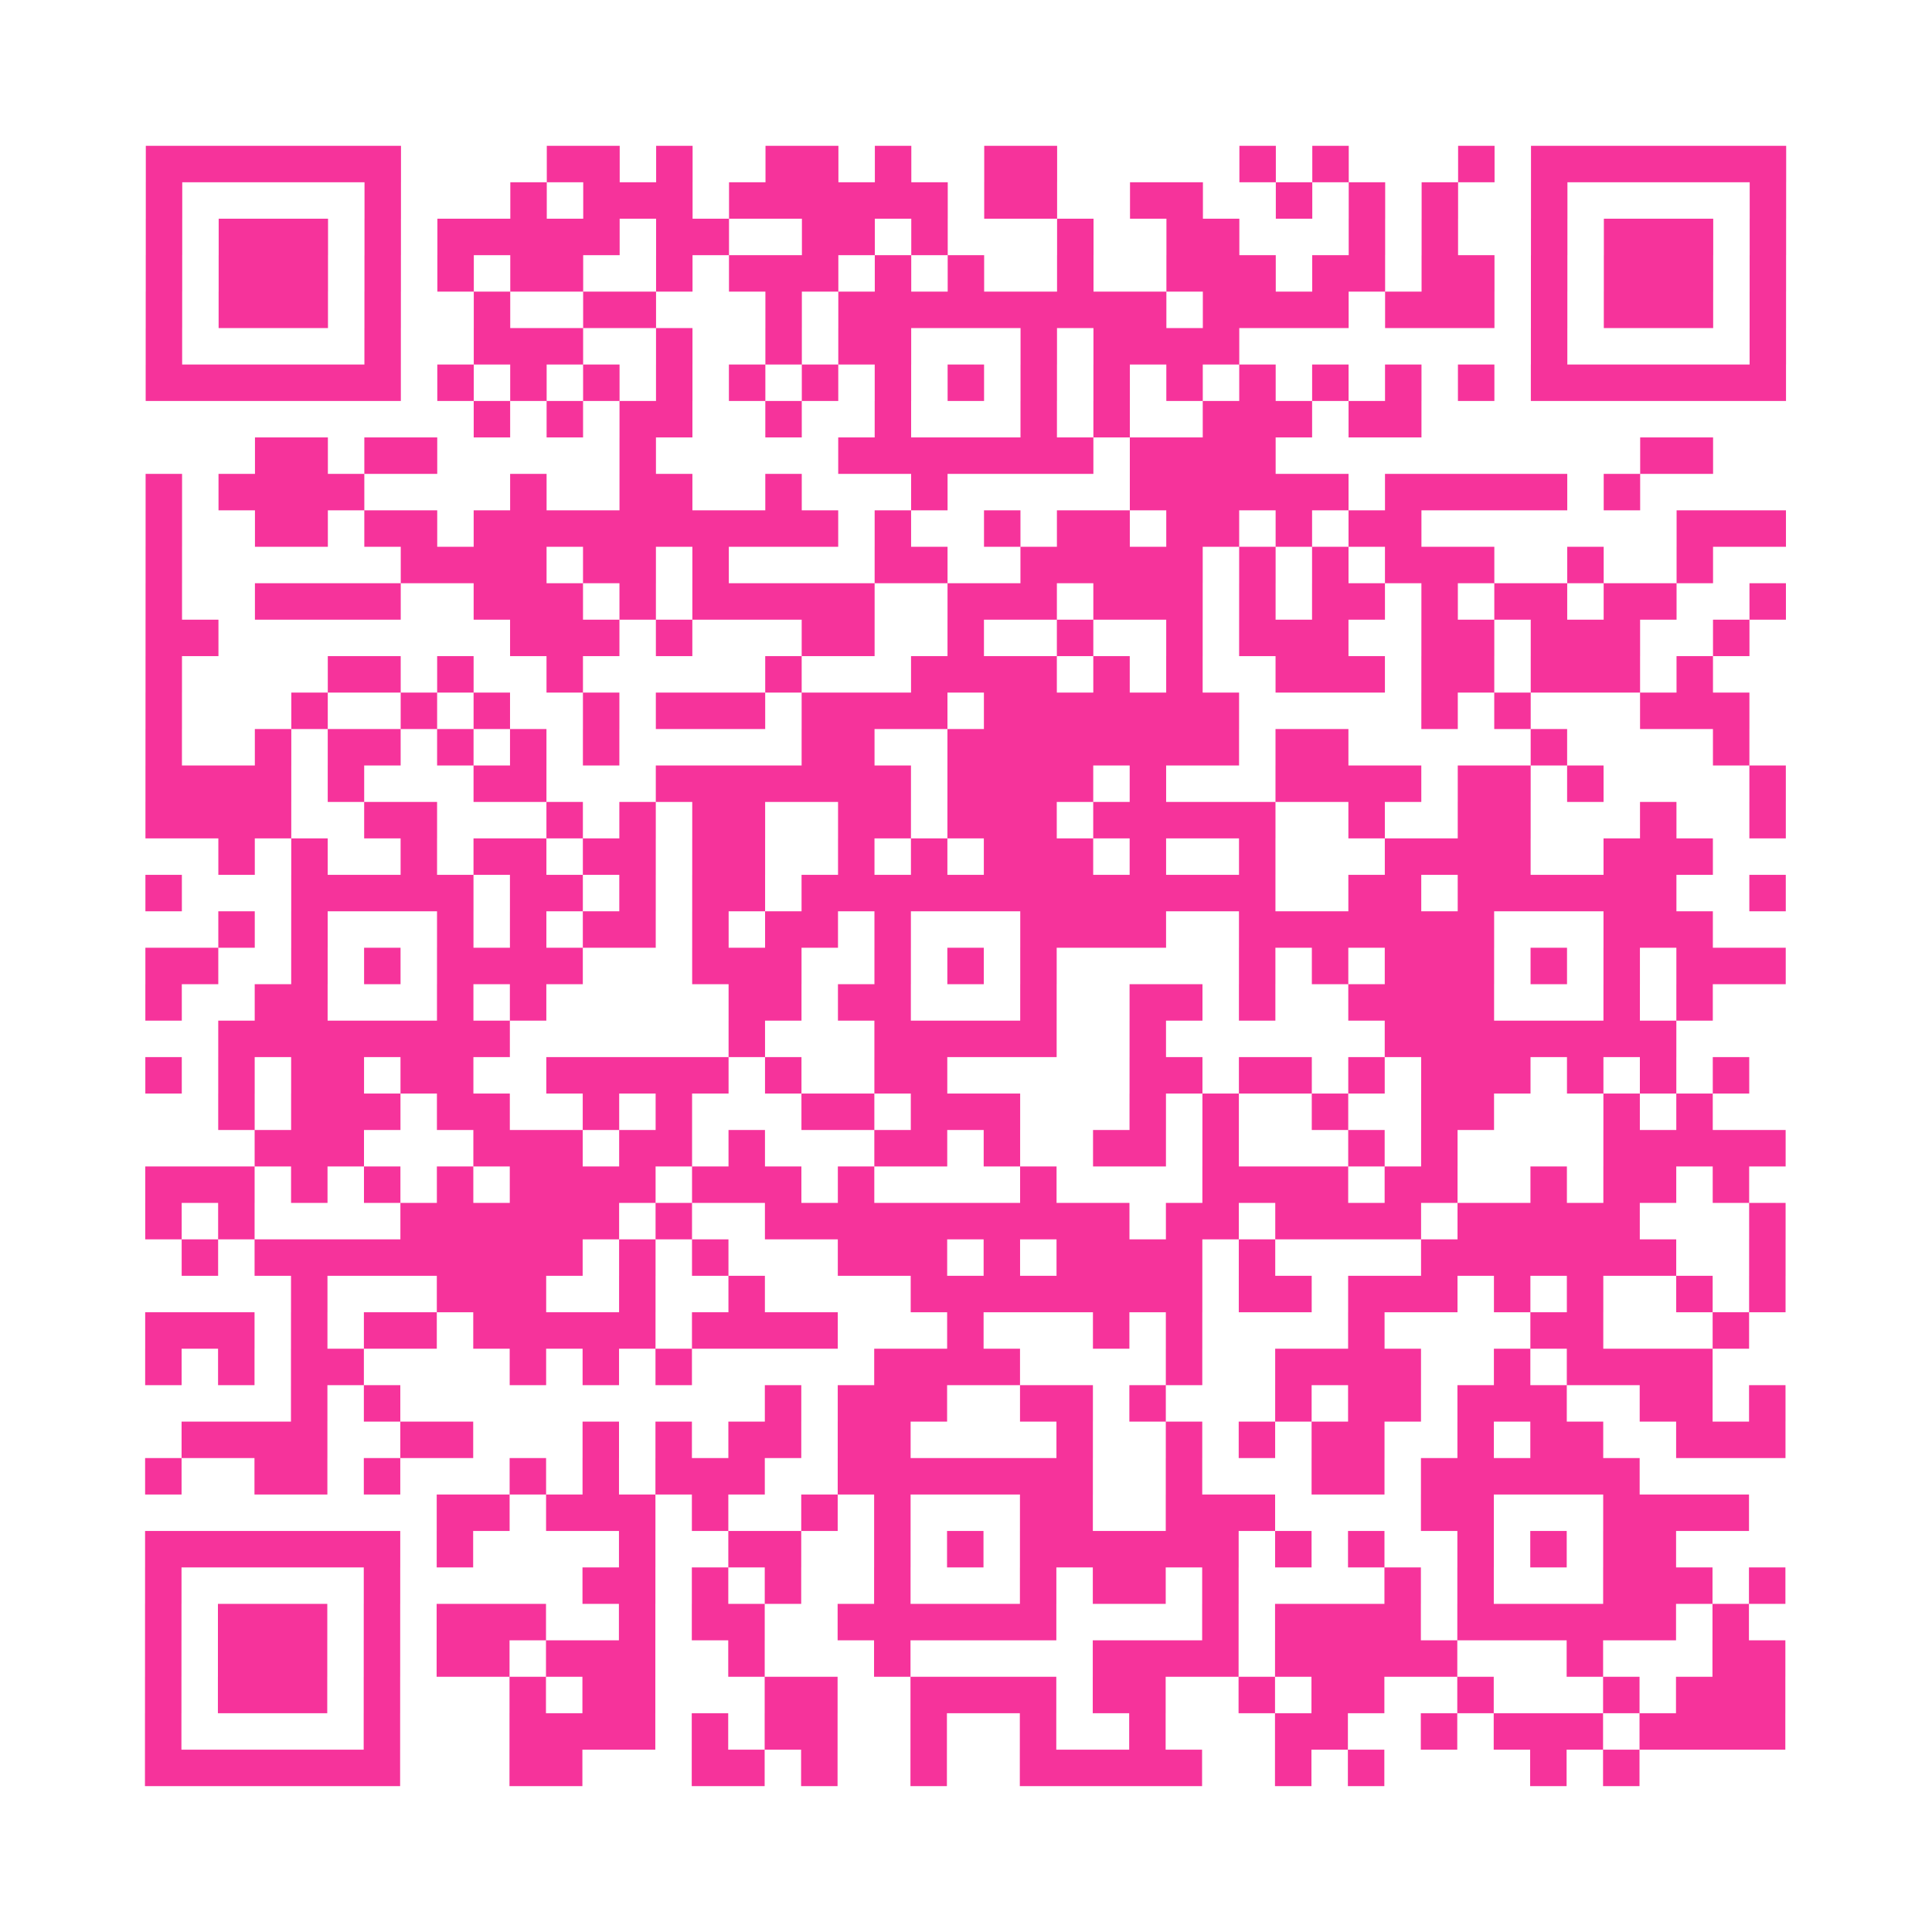<?xml version="1.0" encoding="UTF-8"?>
<svg xmlns="http://www.w3.org/2000/svg" viewBox="0 0 53 53" class="pyqrcode"><path fill="transparent" d="M0 0h53v53h-53z"/><path stroke="#f6339b" class="pyqrline" d="M4 4.5h7m4 0h2m1 0h1m2 0h2m1 0h1m2 0h2m5 0h1m1 0h1m3 0h1m1 0h7m-45 1h1m5 0h1m3 0h1m1 0h3m1 0h6m1 0h2m2 0h2m2 0h1m1 0h1m1 0h1m2 0h1m5 0h1m-45 1h1m1 0h3m1 0h1m1 0h5m1 0h2m2 0h2m1 0h1m3 0h1m2 0h2m3 0h1m1 0h1m2 0h1m1 0h3m1 0h1m-45 1h1m1 0h3m1 0h1m1 0h1m1 0h2m2 0h1m1 0h3m1 0h1m1 0h1m2 0h1m2 0h3m1 0h2m1 0h2m1 0h1m1 0h3m1 0h1m-45 1h1m1 0h3m1 0h1m2 0h1m2 0h2m3 0h1m1 0h9m1 0h4m1 0h3m1 0h1m1 0h3m1 0h1m-45 1h1m5 0h1m2 0h3m2 0h1m2 0h1m1 0h2m3 0h1m1 0h4m8 0h1m5 0h1m-45 1h7m1 0h1m1 0h1m1 0h1m1 0h1m1 0h1m1 0h1m1 0h1m1 0h1m1 0h1m1 0h1m1 0h1m1 0h1m1 0h1m1 0h1m1 0h1m1 0h7m-36 1h1m1 0h1m1 0h2m2 0h1m2 0h1m3 0h1m1 0h1m2 0h3m1 0h2m-32 1h2m1 0h2m5 0h1m5 0h7m1 0h4m10 0h2m-43 1h1m1 0h4m4 0h1m2 0h2m2 0h1m3 0h1m5 0h6m1 0h5m1 0h1m-41 1h1m2 0h2m1 0h2m1 0h10m1 0h1m2 0h1m1 0h2m1 0h2m1 0h1m1 0h2m7 0h3m-45 1h1m6 0h4m1 0h2m1 0h1m4 0h2m2 0h5m1 0h1m1 0h1m1 0h3m2 0h1m2 0h1m-43 1h1m2 0h4m2 0h3m1 0h1m1 0h5m2 0h3m1 0h3m1 0h1m1 0h2m1 0h1m1 0h2m1 0h2m2 0h1m-45 1h2m8 0h3m1 0h1m3 0h2m2 0h1m2 0h1m2 0h1m1 0h3m2 0h2m1 0h3m2 0h1m-44 1h1m4 0h2m1 0h1m2 0h1m5 0h1m3 0h4m1 0h1m1 0h1m2 0h3m1 0h2m1 0h3m1 0h1m-43 1h1m3 0h1m2 0h1m1 0h1m2 0h1m1 0h3m1 0h4m1 0h7m5 0h1m1 0h1m3 0h3m-44 1h1m2 0h1m1 0h2m1 0h1m1 0h1m1 0h1m5 0h2m2 0h8m1 0h2m5 0h1m4 0h1m-44 1h4m1 0h1m3 0h2m3 0h7m1 0h4m1 0h1m3 0h4m1 0h2m1 0h1m4 0h1m-45 1h4m2 0h2m3 0h1m1 0h1m1 0h2m2 0h2m1 0h3m1 0h5m2 0h1m2 0h2m3 0h1m2 0h1m-43 1h1m1 0h1m2 0h1m1 0h2m1 0h2m1 0h2m2 0h1m1 0h1m1 0h3m1 0h1m2 0h1m3 0h4m2 0h3m-43 1h1m3 0h5m1 0h2m1 0h1m1 0h2m1 0h13m2 0h2m1 0h6m2 0h1m-43 1h1m1 0h1m3 0h1m1 0h1m1 0h2m1 0h1m1 0h2m1 0h1m3 0h4m2 0h7m3 0h3m-43 1h2m2 0h1m1 0h1m1 0h4m3 0h3m2 0h1m1 0h1m1 0h1m5 0h1m1 0h1m1 0h3m1 0h1m1 0h1m1 0h3m-45 1h1m2 0h2m3 0h1m1 0h1m5 0h2m1 0h2m3 0h1m2 0h2m1 0h1m2 0h4m3 0h1m1 0h1m-41 1h8m6 0h1m3 0h5m2 0h1m6 0h8m-42 1h1m1 0h1m1 0h2m1 0h2m2 0h5m1 0h1m2 0h2m5 0h2m1 0h2m1 0h1m1 0h3m1 0h1m1 0h1m1 0h1m-42 1h1m1 0h3m1 0h2m2 0h1m1 0h1m3 0h2m1 0h3m3 0h1m1 0h1m2 0h1m2 0h2m3 0h1m1 0h1m-40 1h3m3 0h3m1 0h2m1 0h1m3 0h2m1 0h1m2 0h2m1 0h1m3 0h1m1 0h1m4 0h5m-45 1h3m1 0h1m1 0h1m1 0h1m1 0h4m1 0h3m1 0h1m4 0h1m4 0h4m1 0h2m2 0h1m1 0h2m1 0h1m-44 1h1m1 0h1m4 0h6m1 0h1m2 0h10m1 0h2m1 0h4m1 0h5m3 0h1m-44 1h1m1 0h9m1 0h1m1 0h1m3 0h3m1 0h1m1 0h4m1 0h1m4 0h7m2 0h1m-41 1h1m3 0h3m2 0h1m2 0h1m4 0h8m1 0h2m1 0h3m1 0h1m1 0h1m2 0h1m1 0h1m-45 1h3m1 0h1m1 0h2m1 0h5m1 0h4m3 0h1m3 0h1m1 0h1m4 0h1m4 0h2m3 0h1m-44 1h1m1 0h1m1 0h2m4 0h1m1 0h1m1 0h1m5 0h4m4 0h1m2 0h4m2 0h1m1 0h4m-39 1h1m1 0h1m10 0h1m1 0h3m2 0h2m1 0h1m3 0h1m1 0h2m1 0h3m2 0h2m1 0h1m-44 1h4m2 0h2m3 0h1m1 0h1m1 0h2m1 0h2m4 0h1m2 0h1m1 0h1m1 0h2m2 0h1m1 0h2m2 0h3m-45 1h1m2 0h2m1 0h1m3 0h1m1 0h1m1 0h3m2 0h7m2 0h1m3 0h2m1 0h6m-33 1h2m1 0h3m1 0h1m2 0h1m1 0h1m3 0h2m2 0h3m4 0h2m3 0h4m-44 1h7m1 0h1m4 0h1m2 0h2m2 0h1m1 0h1m1 0h6m1 0h1m1 0h1m2 0h1m1 0h1m1 0h2m-42 1h1m5 0h1m5 0h2m1 0h1m1 0h1m2 0h1m3 0h1m1 0h2m1 0h1m4 0h1m1 0h1m3 0h3m1 0h1m-45 1h1m1 0h3m1 0h1m1 0h3m2 0h1m1 0h2m2 0h6m4 0h1m1 0h4m1 0h6m1 0h1m-44 1h1m1 0h3m1 0h1m1 0h2m1 0h3m2 0h1m3 0h1m5 0h4m1 0h5m3 0h1m3 0h2m-45 1h1m1 0h3m1 0h1m3 0h1m1 0h2m3 0h2m2 0h4m1 0h2m2 0h1m1 0h2m2 0h1m3 0h1m1 0h3m-45 1h1m5 0h1m3 0h4m1 0h1m1 0h2m2 0h1m2 0h1m2 0h1m3 0h2m2 0h1m1 0h3m1 0h4m-45 1h7m3 0h2m3 0h2m1 0h1m2 0h1m2 0h5m2 0h1m1 0h1m4 0h1m1 0h1"/></svg>

